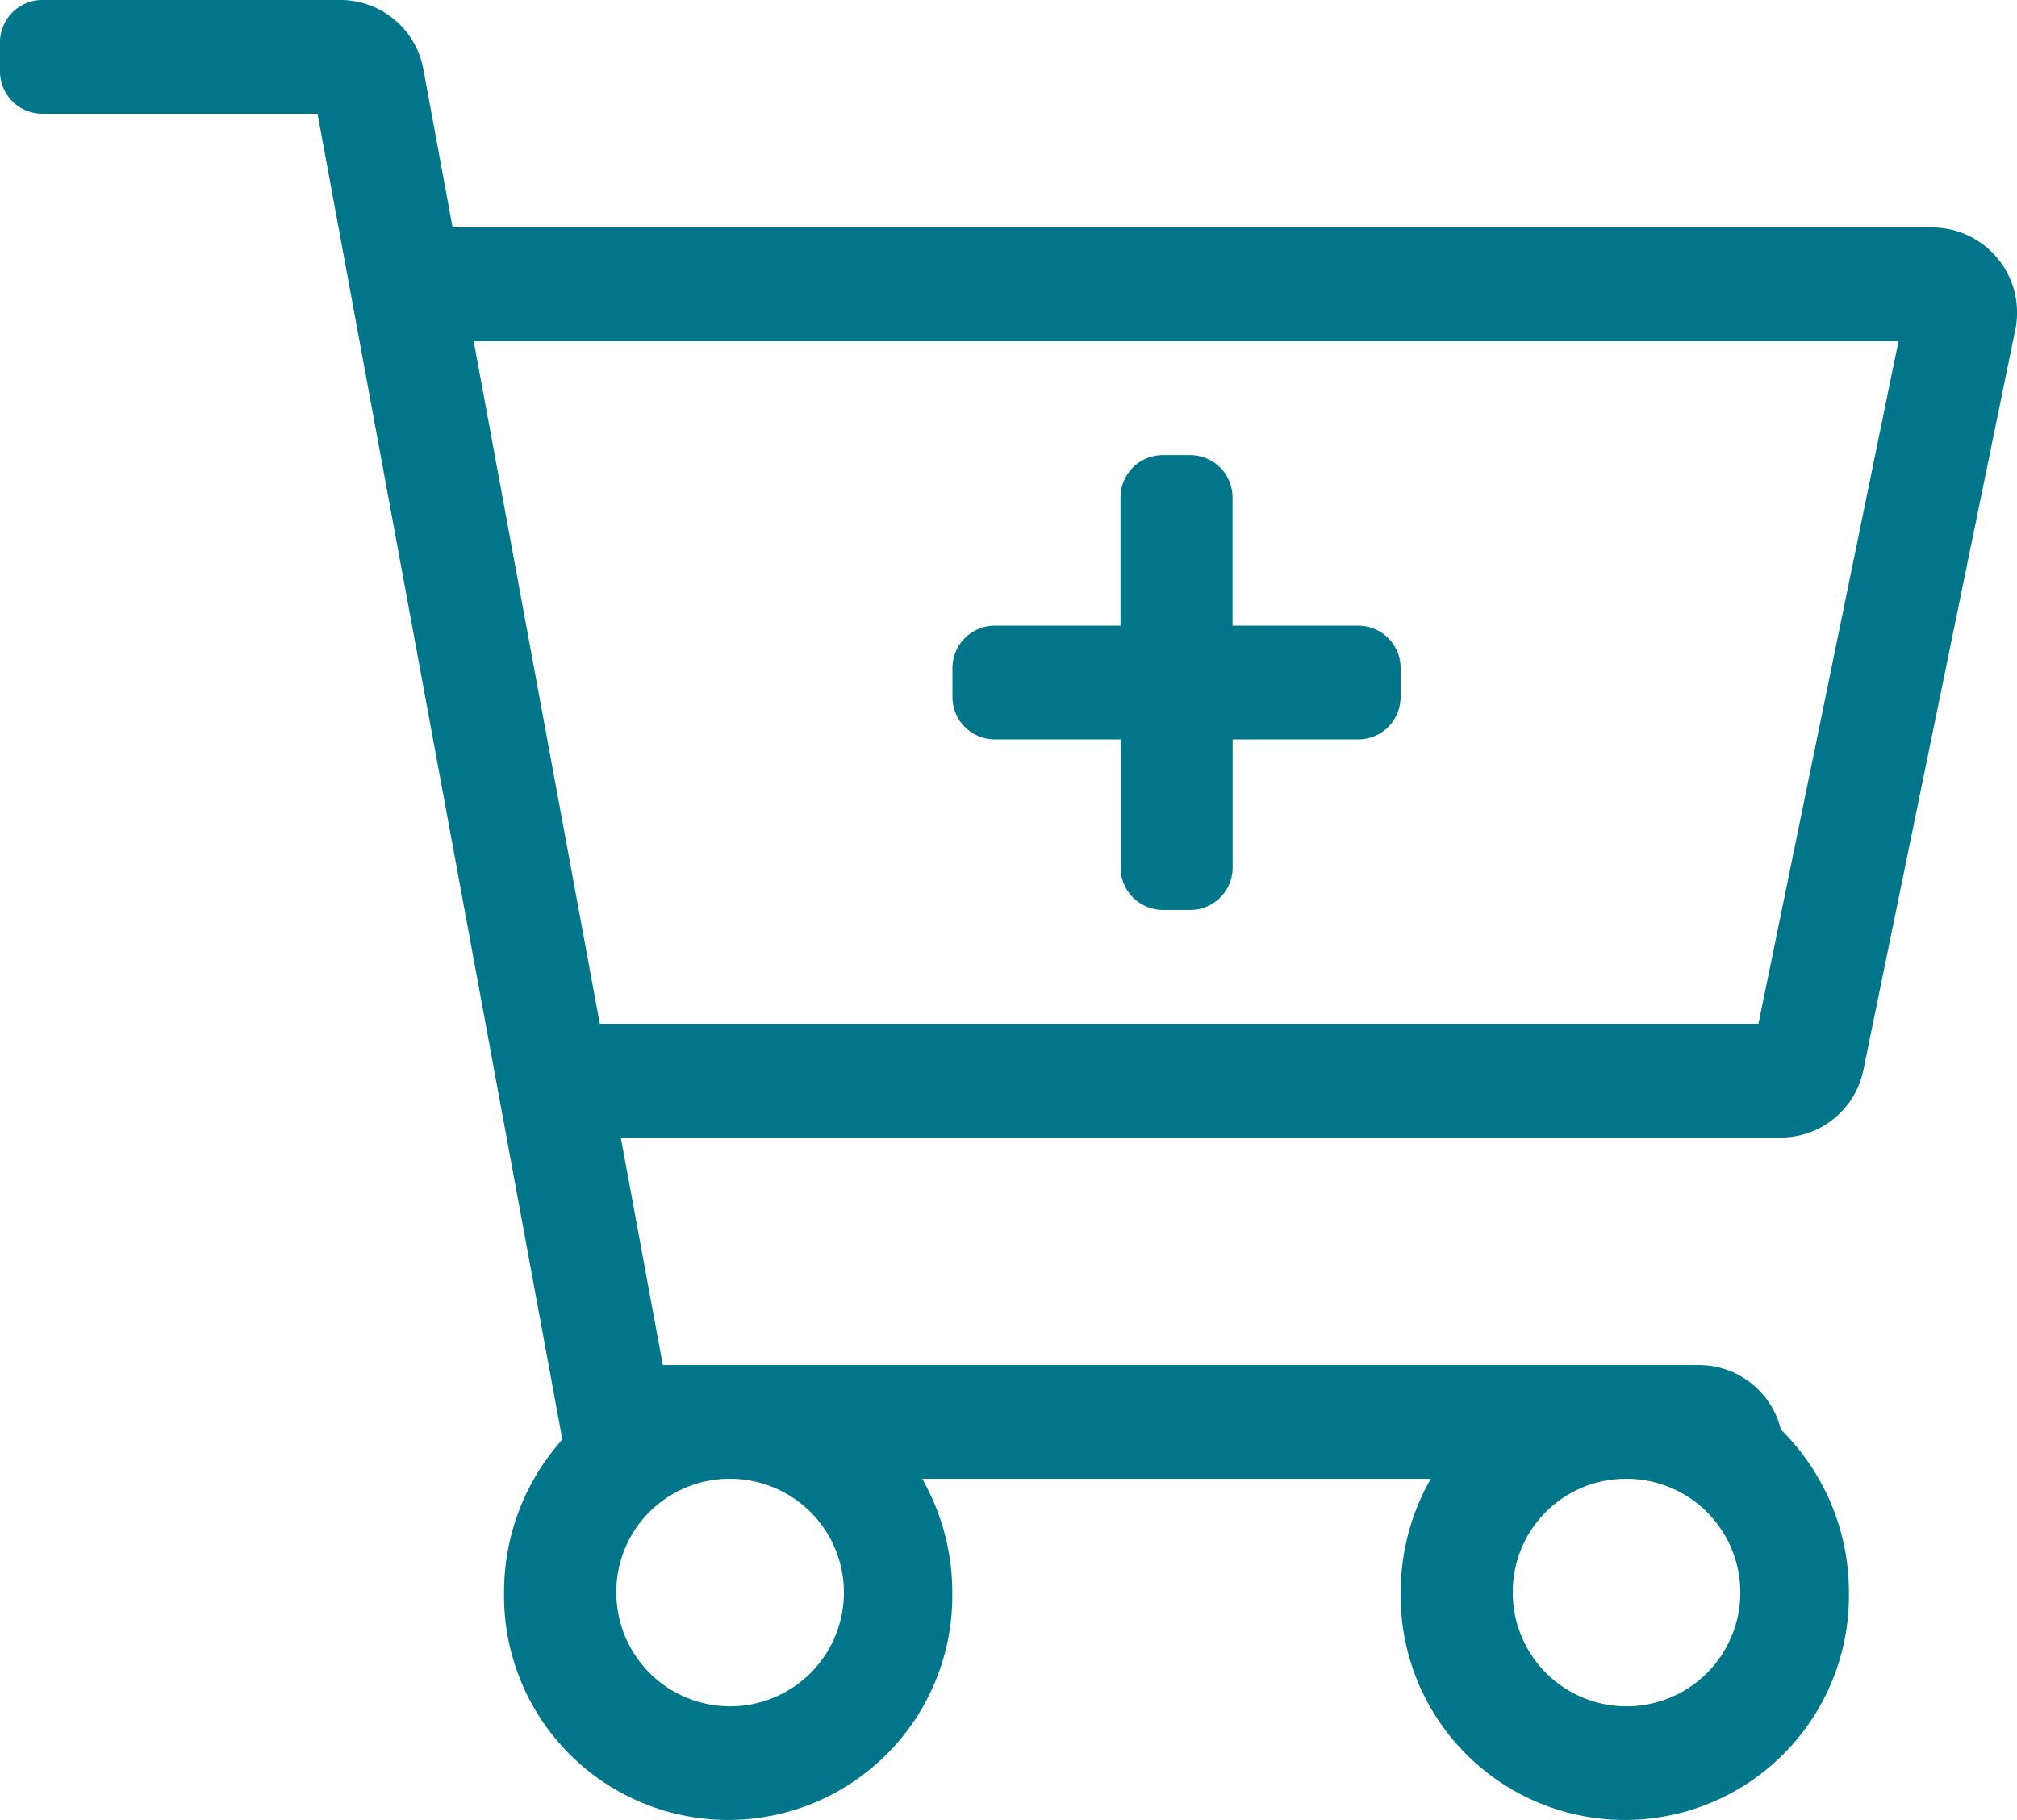 <svg xmlns="http://www.w3.org/2000/svg" width="41" height="37" viewBox="0 0 41 37">
  <path id="cart-plus_f217" data-name="cart-plus f217" d="M39.291,4.625H9.2l-.593-3.21A1.715,1.715,0,0,0,6.93,0H.854A.861.861,0,0,0,0,.867v.578a.861.861,0,0,0,.854.867h5.6l4.977,26.951a4.647,4.647,0,0,0-1.185,3.111,4.556,4.556,0,1,0,9.111,0,4.656,4.656,0,0,0-.611-2.312H29.083a4.656,4.656,0,0,0-.611,2.312,4.556,4.556,0,1,0,9.111,0A4.644,4.644,0,0,0,36.2,29.06a1.715,1.715,0,0,0-1.657-1.31H13.473l-.854-4.625H36.207a1.715,1.715,0,0,0,1.672-1.381L40.963,6.713A1.728,1.728,0,0,0,39.291,4.625ZM33.028,30.062a2.313,2.313,0,1,1-2.278,2.312A2.3,2.3,0,0,1,33.028,30.062Zm-18.222,0a2.313,2.313,0,1,1-2.278,2.312A2.3,2.3,0,0,1,14.806,30.062Zm20.938-9.25H12.192L9.629,6.938H38.591ZM19.361,14.164v-.578a.861.861,0,0,1,.854-.867h2.562v-2.6a.861.861,0,0,1,.854-.867H24.2a.861.861,0,0,1,.854.867v2.6h2.562a.861.861,0,0,1,.854.867v.578a.861.861,0,0,1-.854.867H25.056v2.6a.861.861,0,0,1-.854.867h-.569a.861.861,0,0,1-.854-.867v-2.6H20.215A.861.861,0,0,1,19.361,14.164Z" fill="#01768b"/>
</svg>
